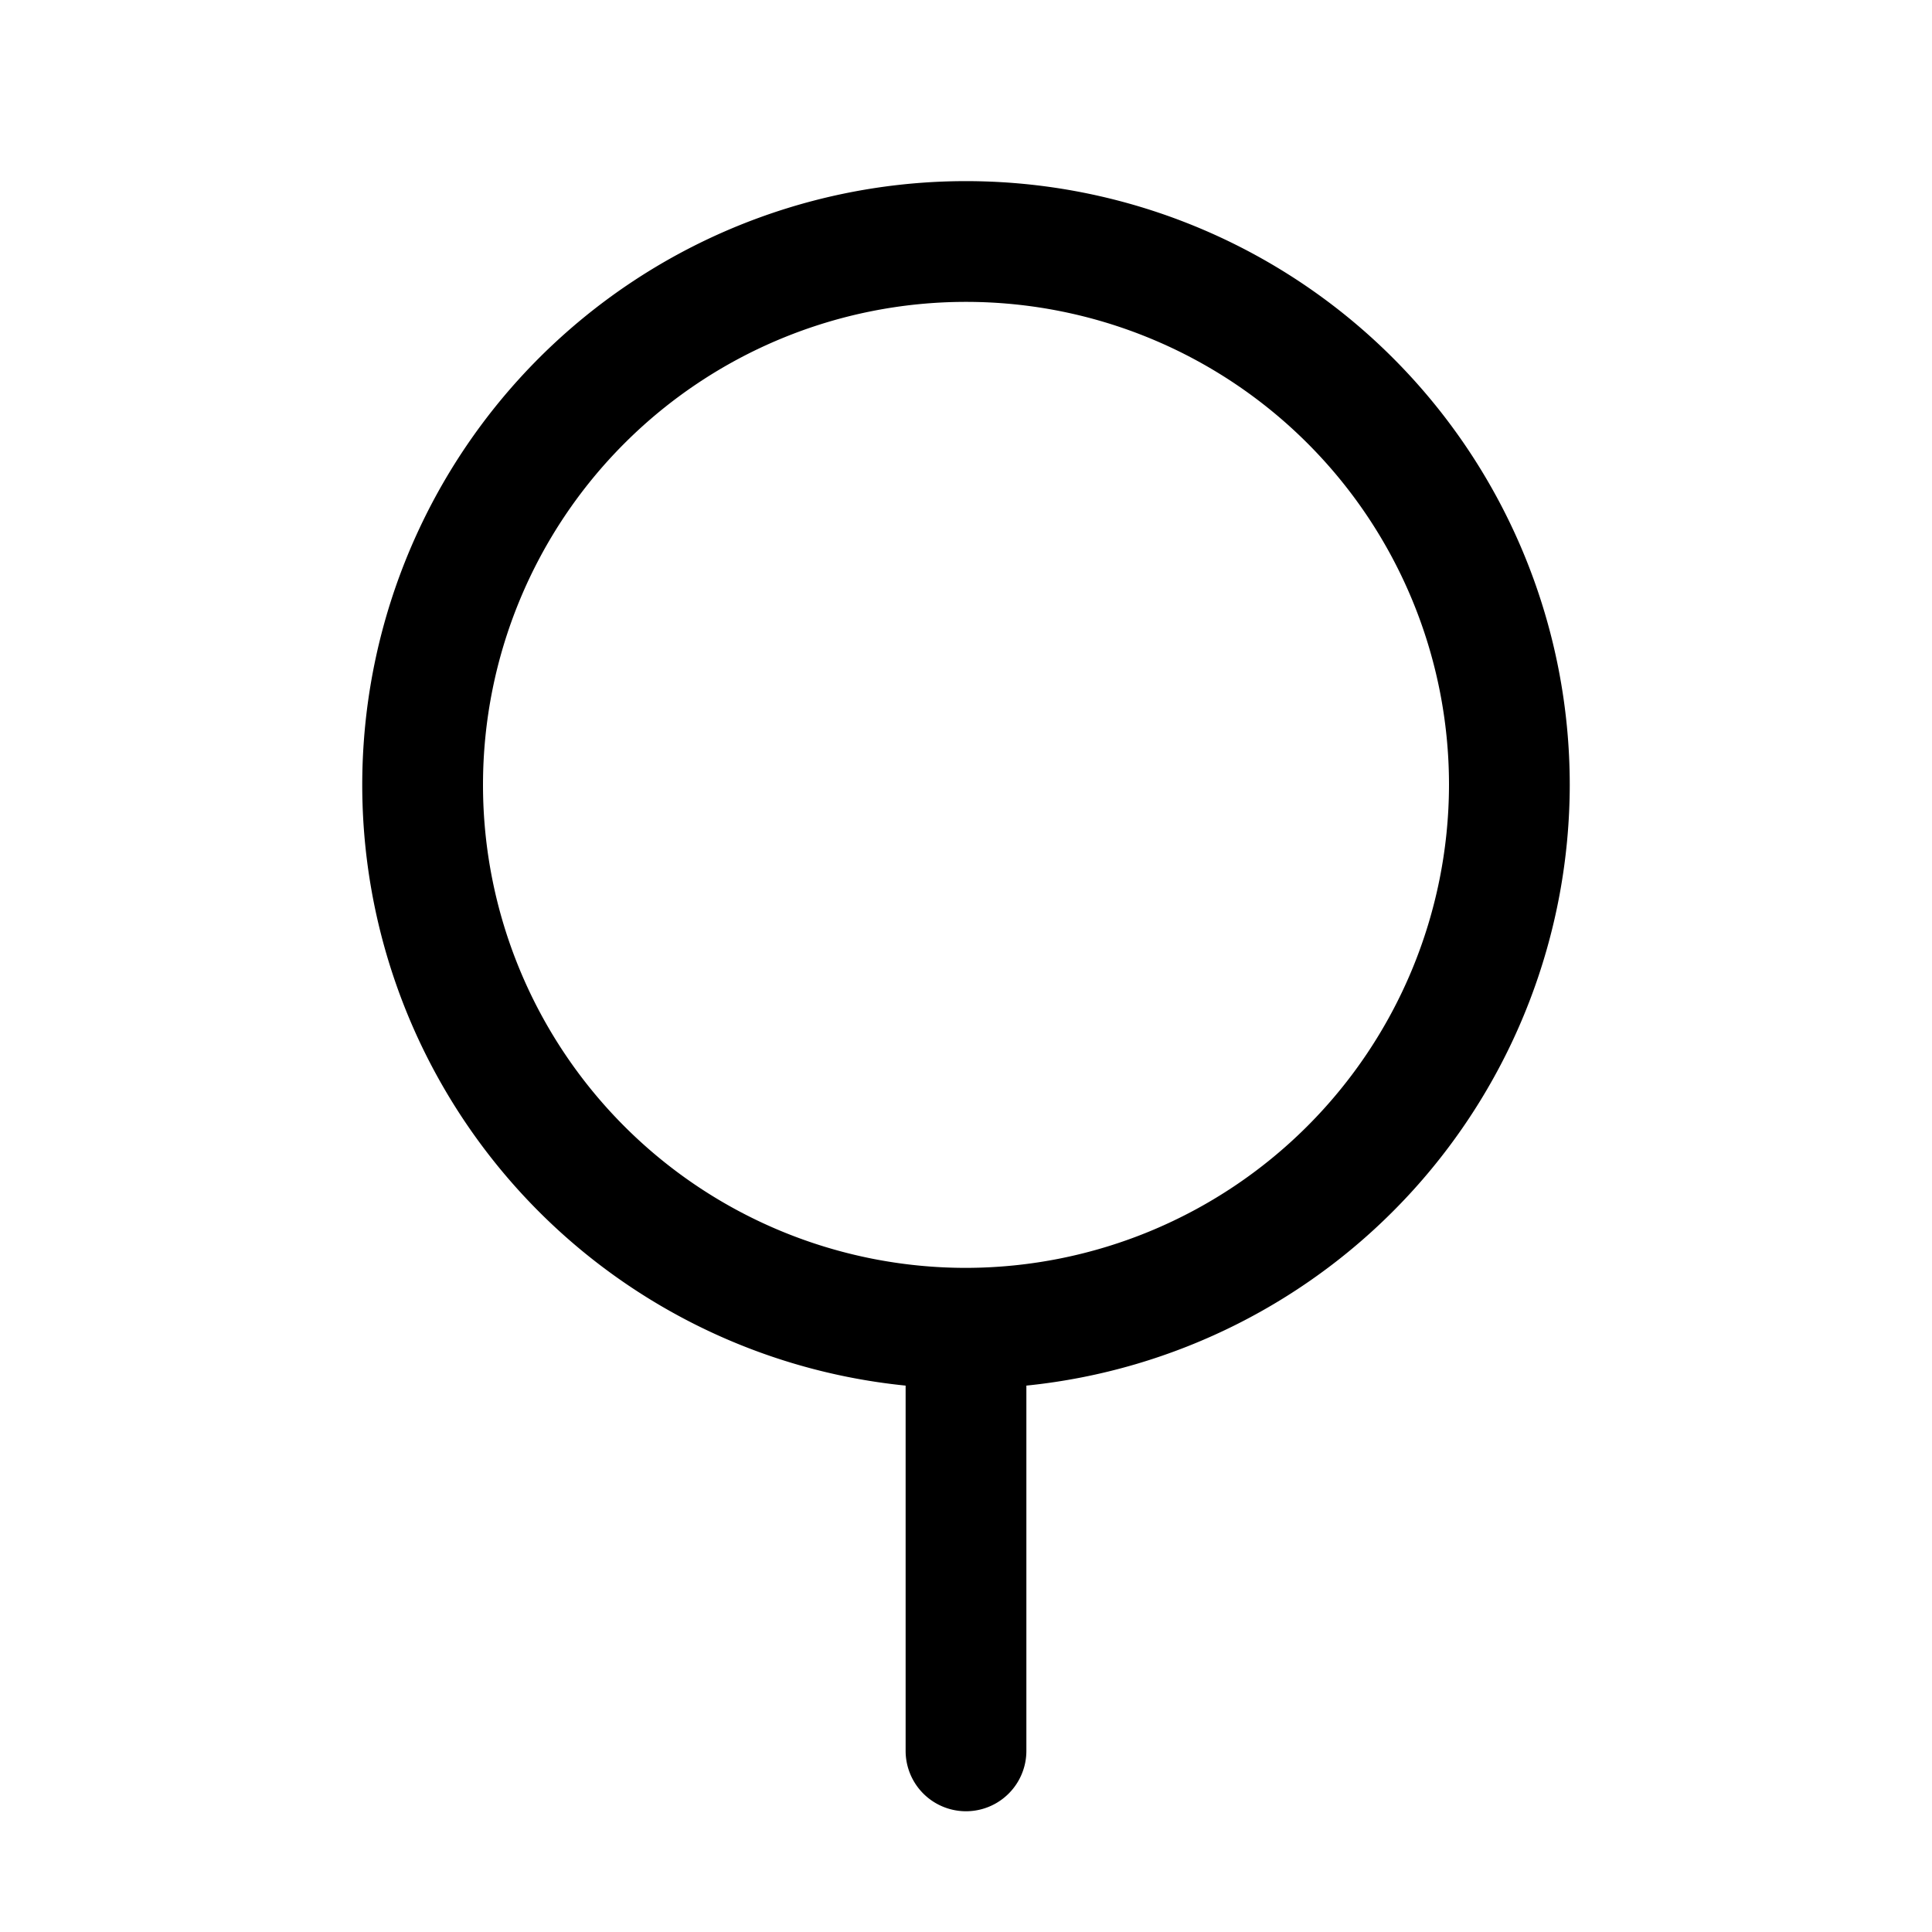 <svg xmlns="http://www.w3.org/2000/svg" viewBox="0 0 256 256" fill="currentColor"><path d="M208,104a80,80,0,1,0-88,79.6V232a8,8,0,0,0,16,0V183.6A80.1,80.1,0,0,0,208,104Zm-80,64a64,64,0,1,1,64-64A64.1,64.1,0,0,1,128,168Z"/></svg>